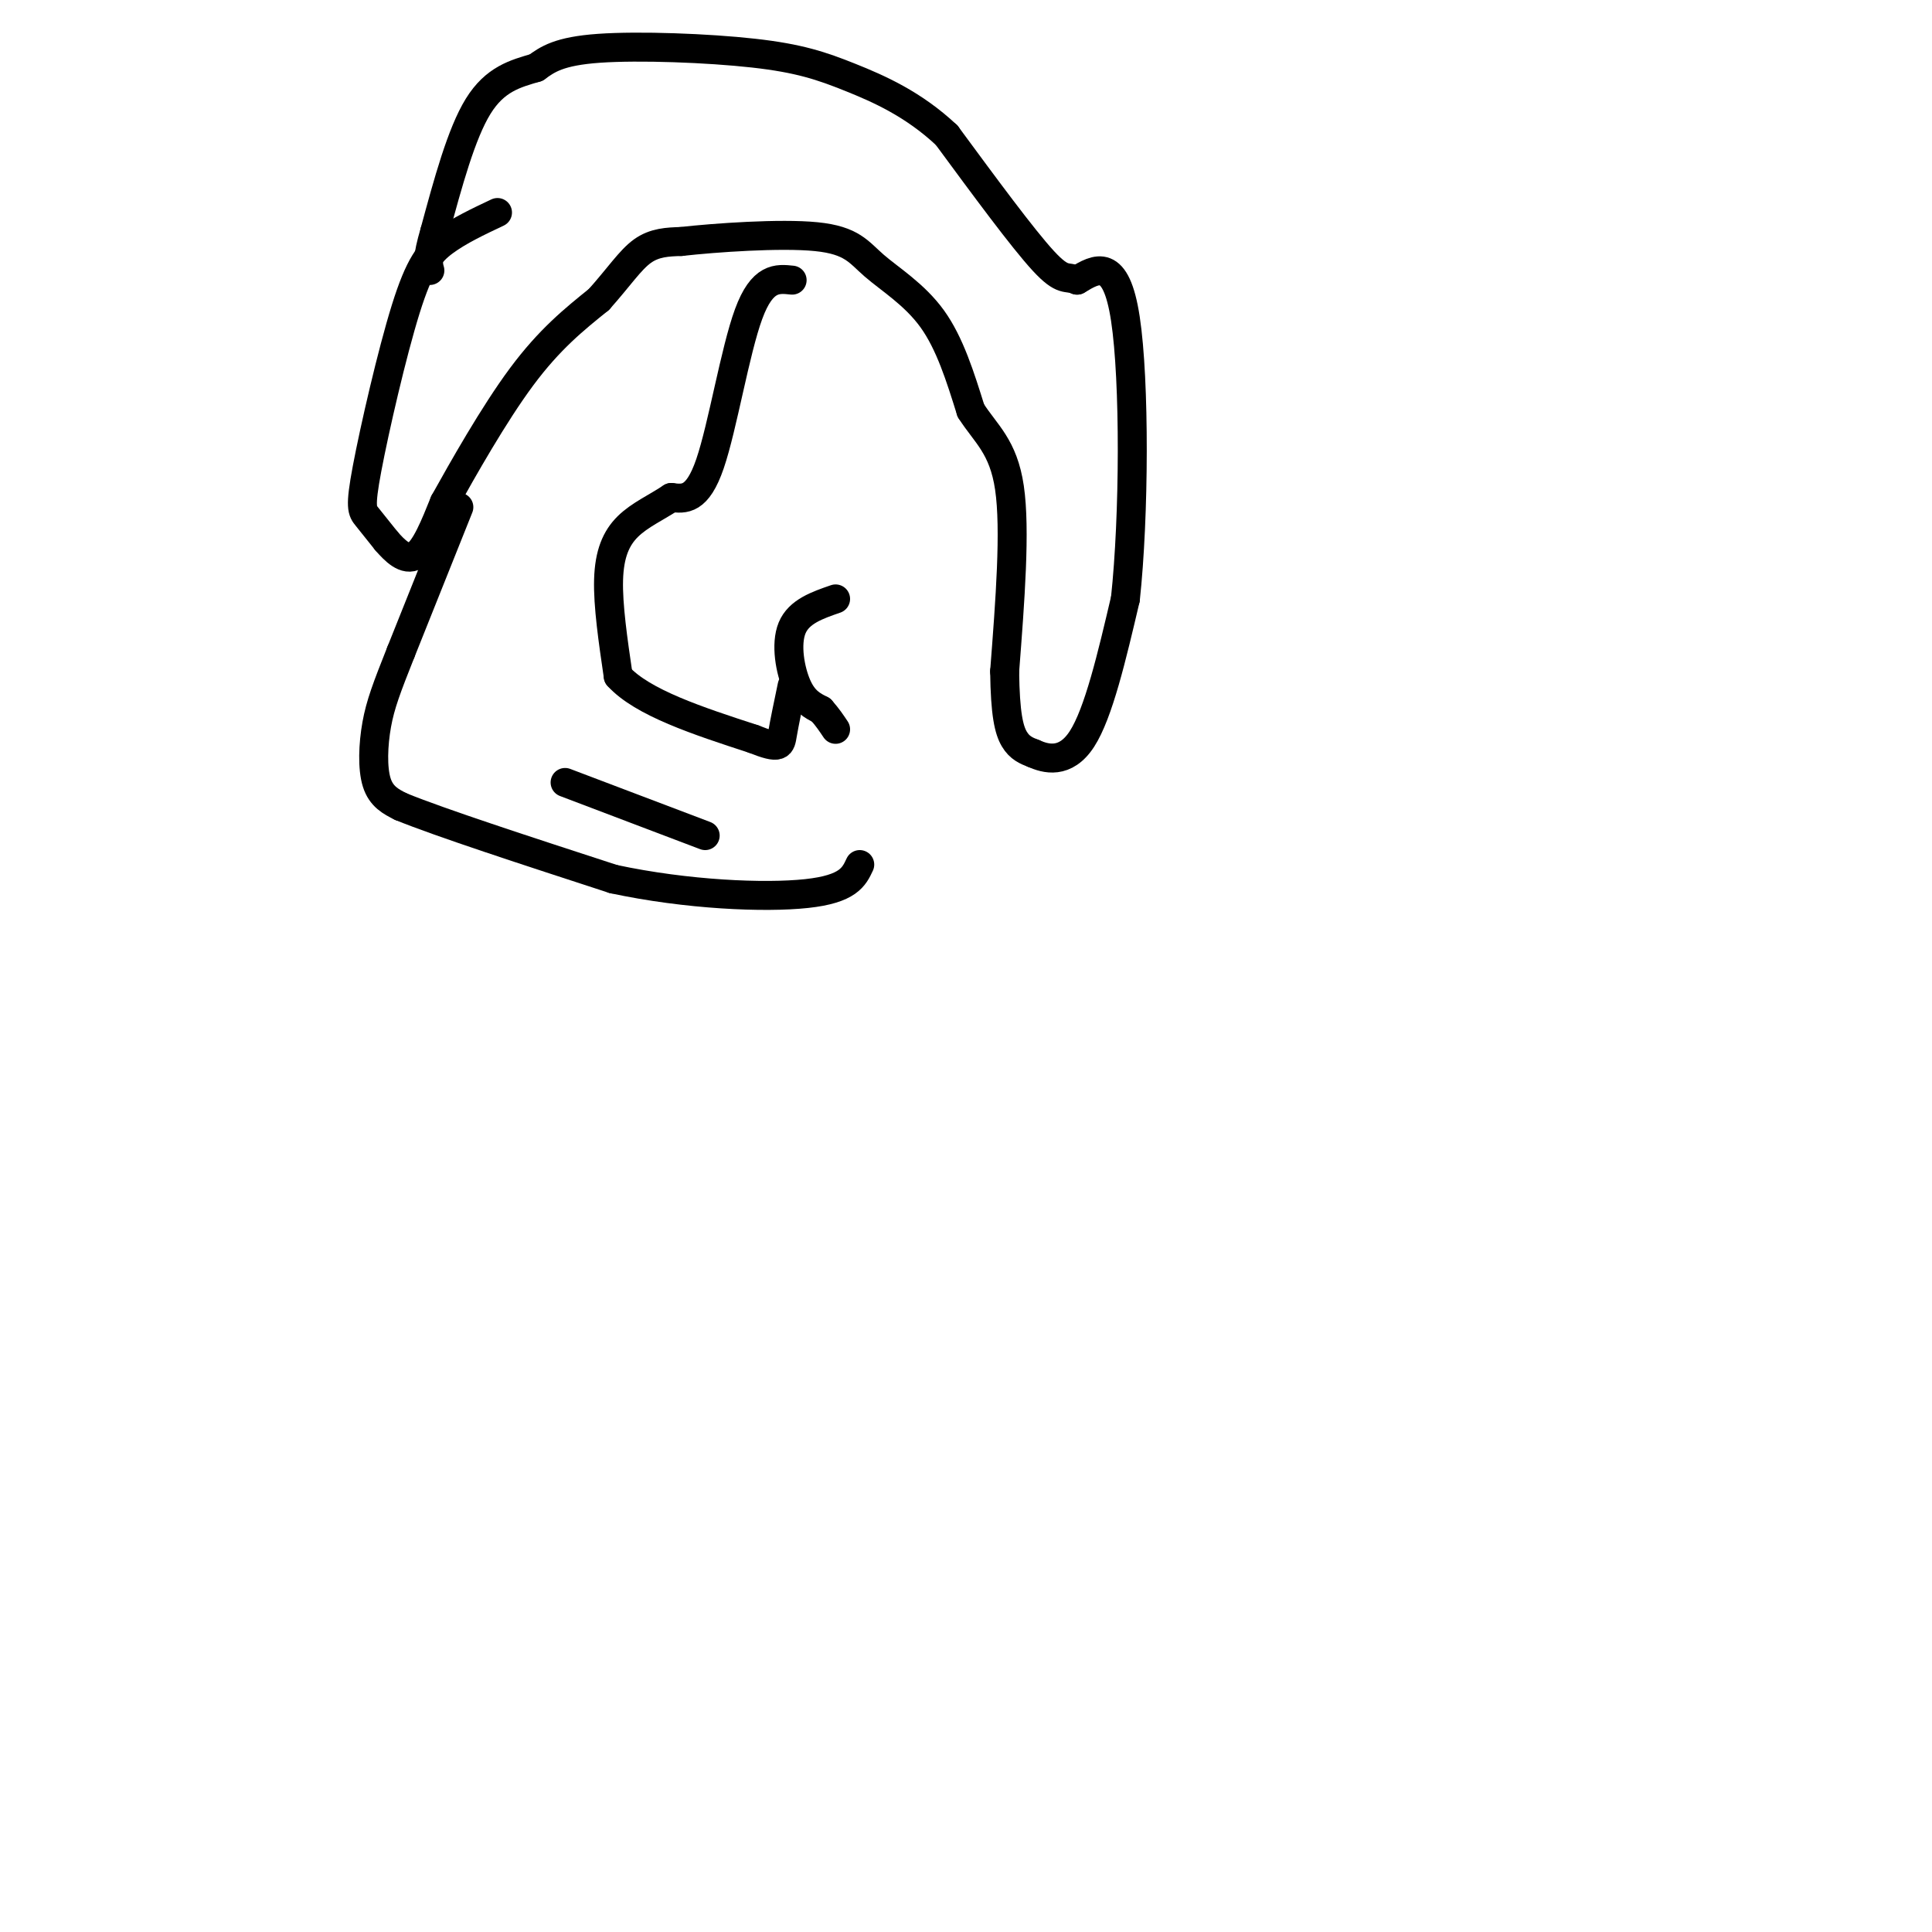 <svg viewBox='0 0 400 400' version='1.1' xmlns='http://www.w3.org/2000/svg' xmlns:xlink='http://www.w3.org/1999/xlink'><g fill='none' stroke='#000000' stroke-width='6' stroke-linecap='round' stroke-linejoin='round'><path d='M95,105c0.000,0.000 -12.000,30.000 -12,30'/><path d='M83,135c-2.929,7.381 -4.250,10.833 -5,15c-0.750,4.167 -0.929,9.048 0,12c0.929,2.952 2.964,3.976 5,5'/><path d='M83,167c8.167,3.333 26.083,9.167 44,15'/><path d='M127,182c15.244,3.267 31.356,3.933 40,3c8.644,-0.933 9.822,-3.467 11,-6'/><path d='M164,58c-3.089,-0.333 -6.178,-0.667 -9,7c-2.822,7.667 -5.378,23.333 -8,31c-2.622,7.667 -5.311,7.333 -8,7'/><path d='M139,103c-3.012,2.024 -6.542,3.583 -9,6c-2.458,2.417 -3.845,5.690 -4,11c-0.155,5.310 0.923,12.655 2,20'/><path d='M128,140c5.000,5.500 16.500,9.250 28,13'/><path d='M156,153c5.600,2.244 5.600,1.356 6,-1c0.400,-2.356 1.200,-6.178 2,-10'/><path d='M173,124c-3.800,1.311 -7.600,2.622 -9,6c-1.400,3.378 -0.400,8.822 1,12c1.400,3.178 3.200,4.089 5,5'/><path d='M170,147c1.333,1.500 2.167,2.750 3,4'/><path d='M117,162c0.000,0.000 29.000,11.000 29,11'/><path d='M103,44c-3.979,1.879 -7.959,3.758 -11,6c-3.041,2.242 -5.145,4.848 -8,14c-2.855,9.152 -6.461,24.848 -8,33c-1.539,8.152 -1.011,8.758 0,10c1.011,1.242 2.506,3.121 4,5'/><path d='M80,112c1.689,1.933 3.911,4.267 6,3c2.089,-1.267 4.044,-6.133 6,-11'/><path d='M92,104c3.778,-6.778 10.222,-18.222 16,-26c5.778,-7.778 10.889,-11.889 16,-16'/><path d='M124,62c4.133,-4.622 6.467,-8.178 9,-10c2.533,-1.822 5.267,-1.911 8,-2'/><path d='M141,50c7.018,-0.785 20.561,-1.746 28,-1c7.439,0.746 8.772,3.201 12,6c3.228,2.799 8.351,5.943 12,11c3.649,5.057 5.825,12.029 8,19'/><path d='M201,85c3.067,4.822 6.733,7.378 8,16c1.267,8.622 0.133,23.311 -1,38'/><path d='M208,139c0.111,8.889 0.889,12.111 2,14c1.111,1.889 2.556,2.444 4,3'/><path d='M214,156c2.444,1.089 6.556,2.311 10,-3c3.444,-5.311 6.222,-17.156 9,-29'/><path d='M233,124c1.844,-17.044 1.956,-45.156 0,-58c-1.956,-12.844 -5.978,-10.422 -10,-8'/><path d='M223,58c-2.222,-0.978 -2.778,0.578 -7,-4c-4.222,-4.578 -12.111,-15.289 -20,-26'/><path d='M196,28c-6.880,-6.466 -14.081,-9.630 -20,-12c-5.919,-2.370 -10.555,-3.946 -20,-5c-9.445,-1.054 -23.699,-1.587 -32,-1c-8.301,0.587 -10.651,2.293 -13,4'/><path d='M111,14c-4.289,1.244 -8.511,2.356 -12,8c-3.489,5.644 -6.244,15.822 -9,26'/><path d='M90,48c-1.667,5.667 -1.333,6.833 -1,8'/></g>
</svg>